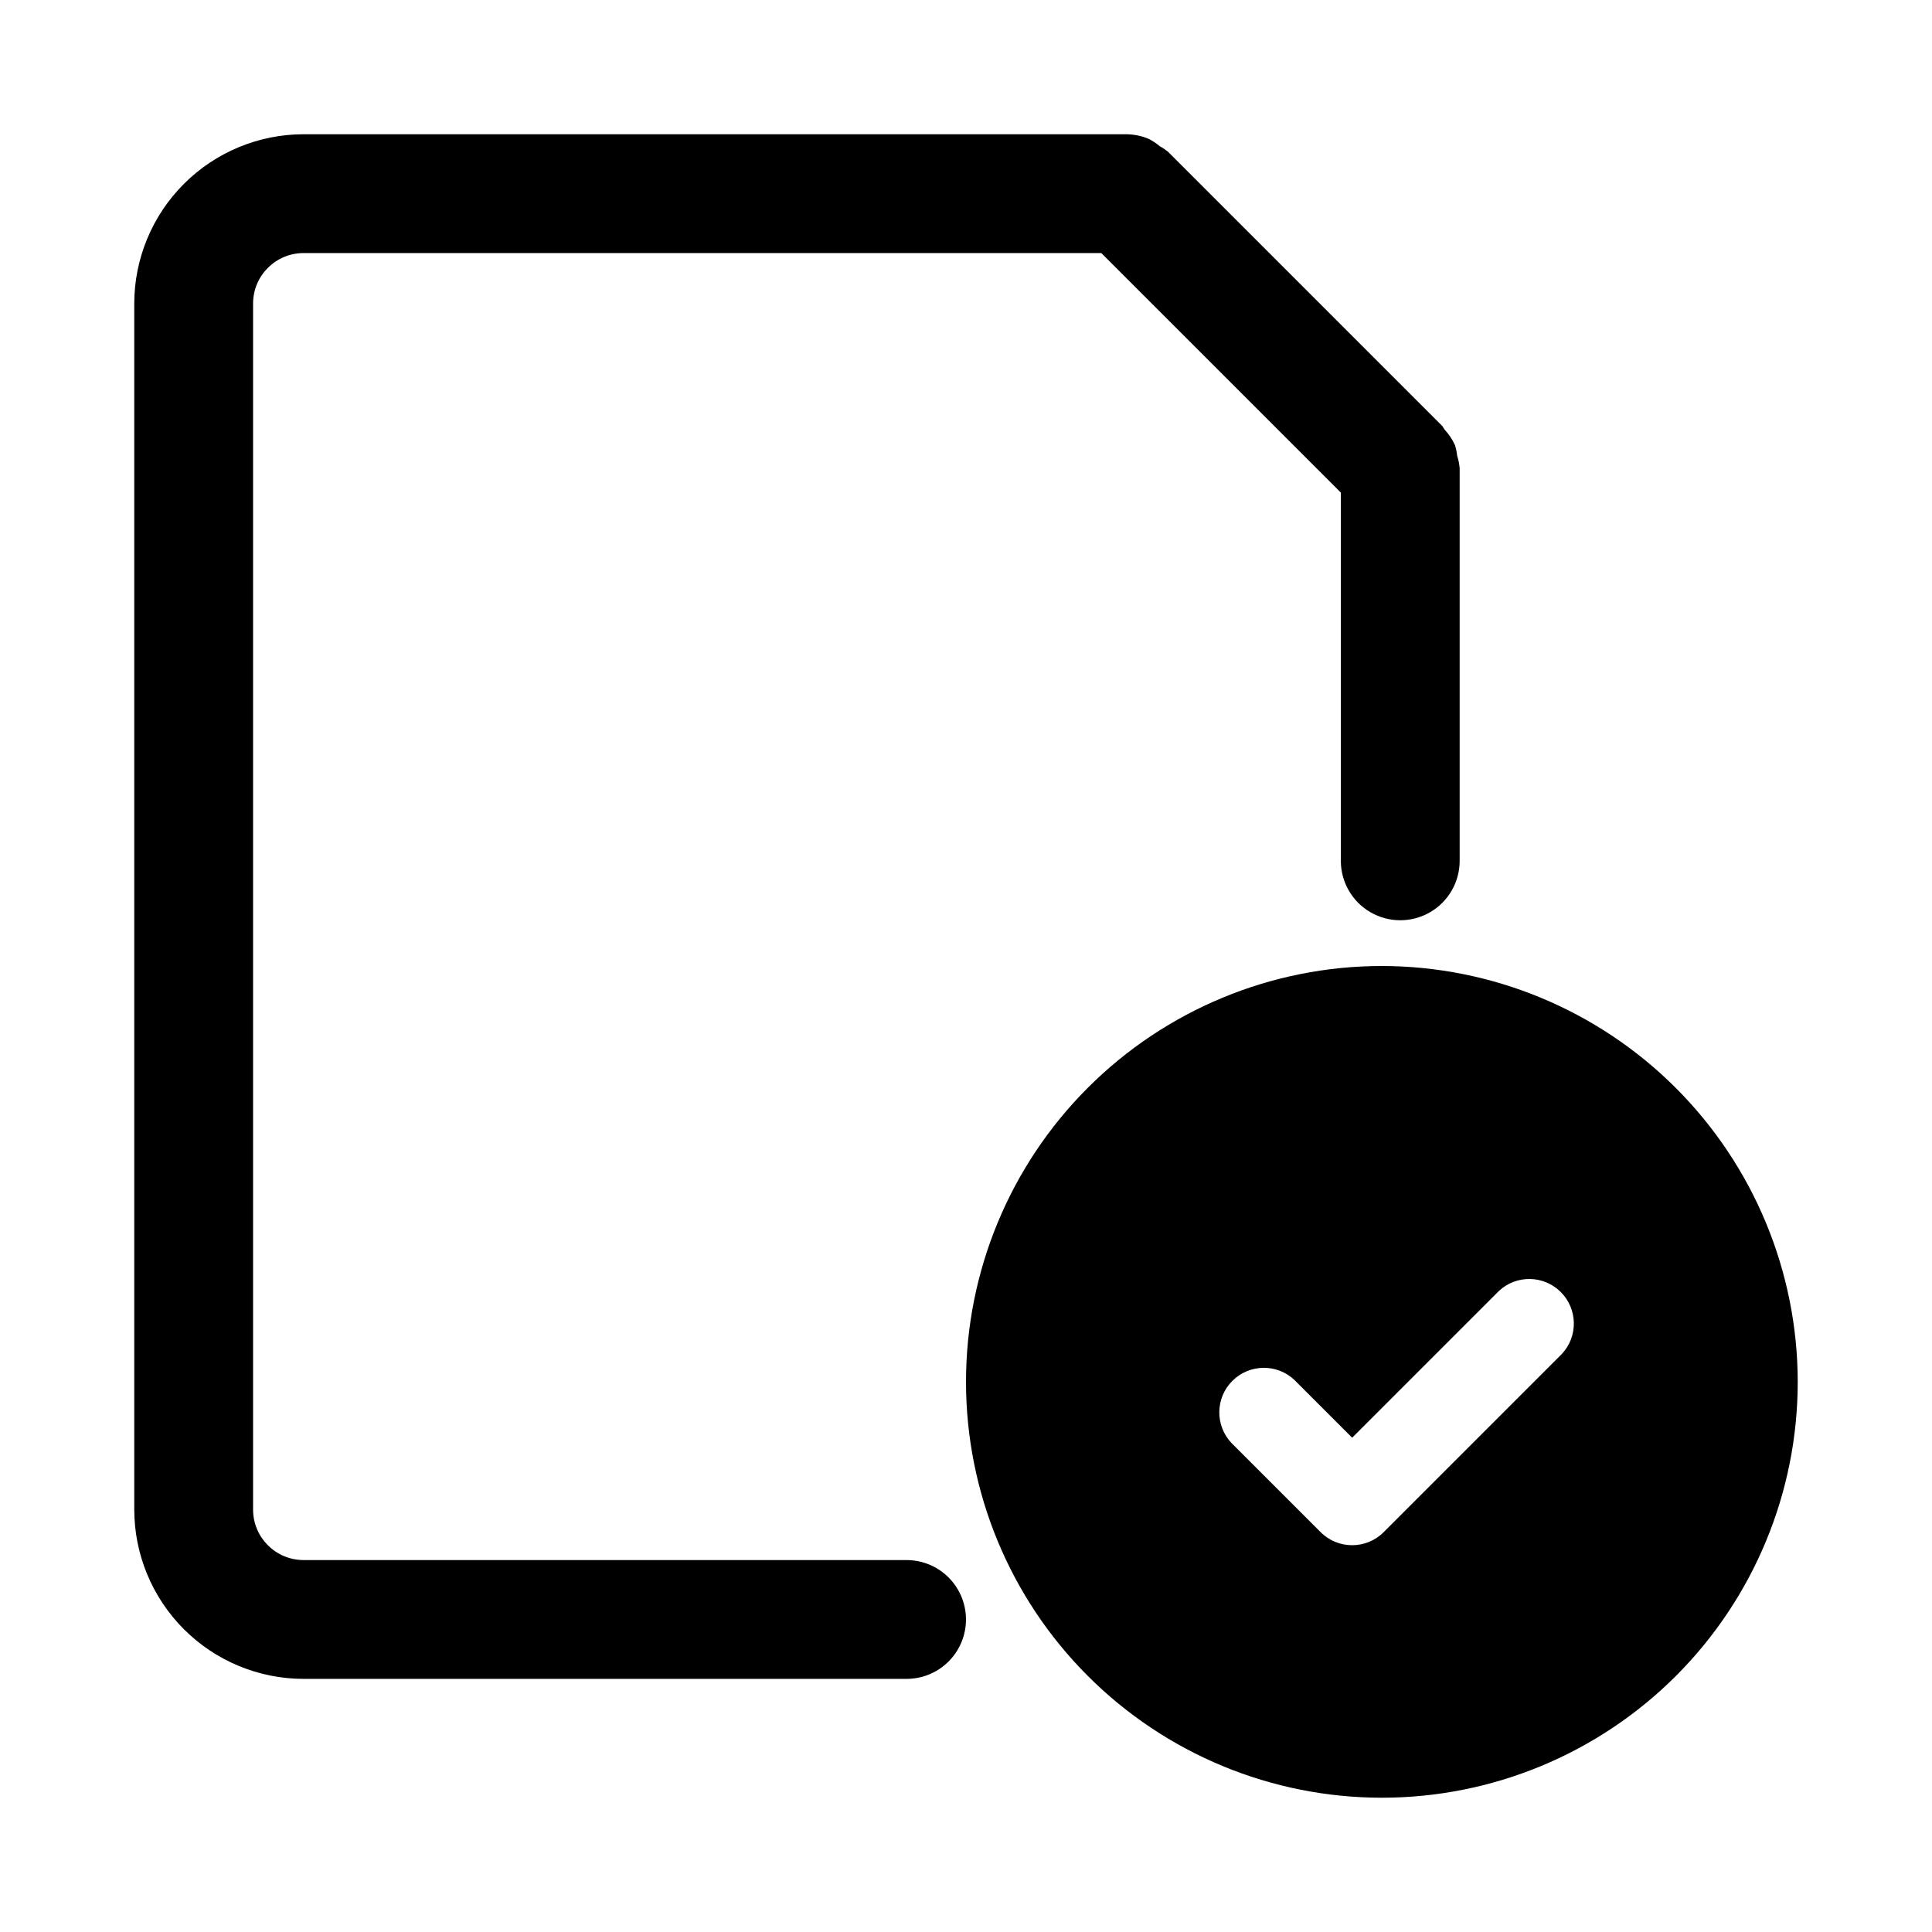 <?xml version="1.0" encoding="UTF-8"?>
<!-- Uploaded to: ICON Repo, www.svgrepo.com, Generator: ICON Repo Mixer Tools -->
<svg fill="#000000" width="800px" height="800px" version="1.1" viewBox="144 144 512 512" xmlns="http://www.w3.org/2000/svg">
 <g>
  <path d="m179.58 224.45v319.6c0.012 11.898 4.742 23.305 13.156 31.715 8.41 8.414 19.816 13.145 31.715 13.156h159.8c5.625 0 10.824-3 13.637-7.871 2.812-4.871 2.812-10.871 0-15.742s-8.012-7.875-13.637-7.875h-159.8c-7.391-0.004-13.379-5.992-13.383-13.383v-319.6c0.004-7.391 5.992-13.379 13.383-13.383h211.41l63.477 63.477v97.594c0 5.625 3 10.82 7.871 13.633s10.875 2.812 15.746 0c4.871-2.812 7.871-8.008 7.871-13.633v-104.08c-0.098-1.109-0.32-2.211-0.66-3.273-0.102-0.938-0.289-1.863-0.559-2.769-0.699-1.535-1.637-2.949-2.785-4.188-0.262-0.305-0.359-0.691-0.648-0.977l-72.66-72.66c-0.688-0.555-1.422-1.043-2.195-1.465-0.895-0.75-1.867-1.398-2.906-1.93-1.918-0.801-3.973-1.215-6.051-1.219h-217.91c-11.898 0.012-23.305 4.742-31.715 13.156-8.414 8.41-13.145 19.816-13.156 31.715z"/>
  <path d="m510.21 400c-29.23 0-57.262 11.609-77.93 32.277-20.668 20.668-32.277 48.699-32.277 77.93s11.609 57.262 32.277 77.93c20.668 20.668 48.699 32.277 77.93 32.277s57.262-11.609 77.93-32.277 32.277-48.699 32.277-77.93c-0.031-29.219-11.656-57.23-32.316-77.891s-48.672-32.285-77.891-32.316zm47.703 102.81-47.23 47.23c-4.613 4.609-12.086 4.609-16.699 0l-23.617-23.617c-4.402-4.644-4.309-11.953 0.223-16.477 4.527-4.527 11.836-4.621 16.477-0.211l15.273 15.273 38.887-38.887v-0.004c4.652-4.336 11.902-4.207 16.398 0.289 4.496 4.5 4.625 11.75 0.289 16.402z"/>
 </g>
</svg>